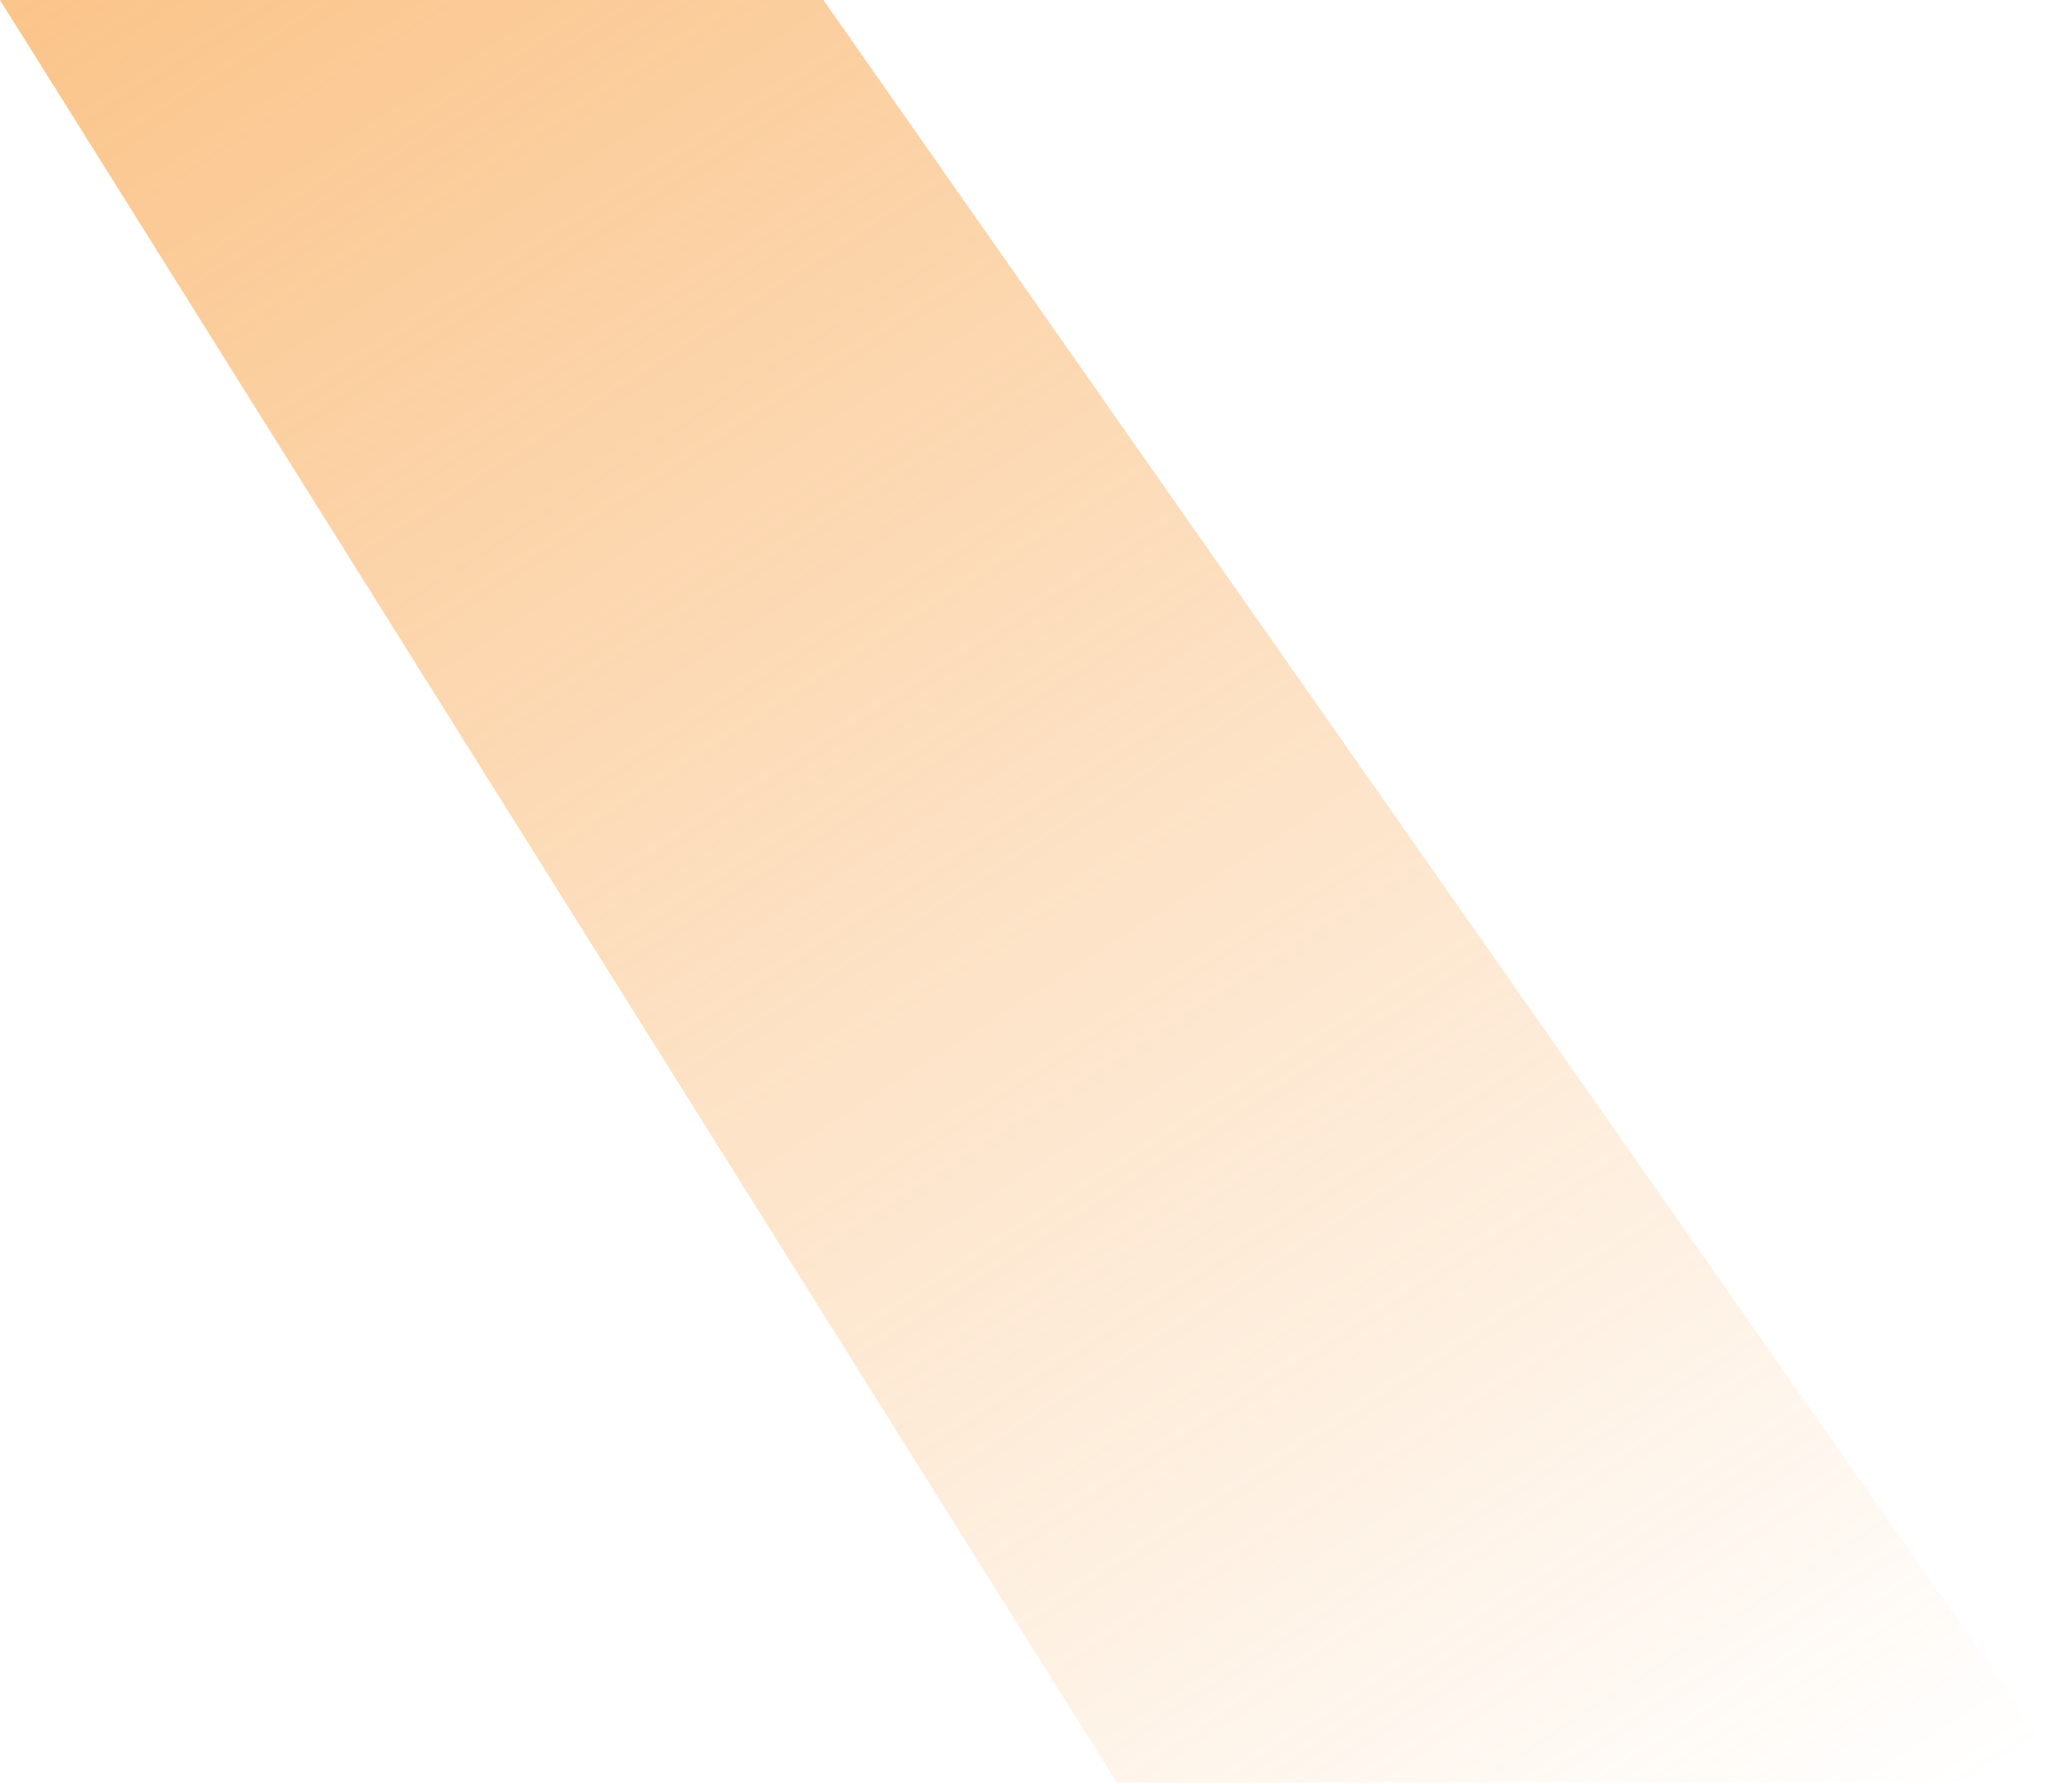<svg xmlns="http://www.w3.org/2000/svg" width="692" height="596" viewBox="0 0 692 596" fill="none"><path d="M275 0H0L373 595.5H692L275 0Z" fill="url(#paint0_linear_107_869)"></path><defs><linearGradient id="paint0_linear_107_869" x1="-271" y1="-677.5" x2="578.5" y2="648" gradientUnits="userSpaceOnUse"><stop stop-color="#F79328"></stop><stop offset="1" stop-color="#F79328" stop-opacity="0"></stop></linearGradient></defs></svg>
